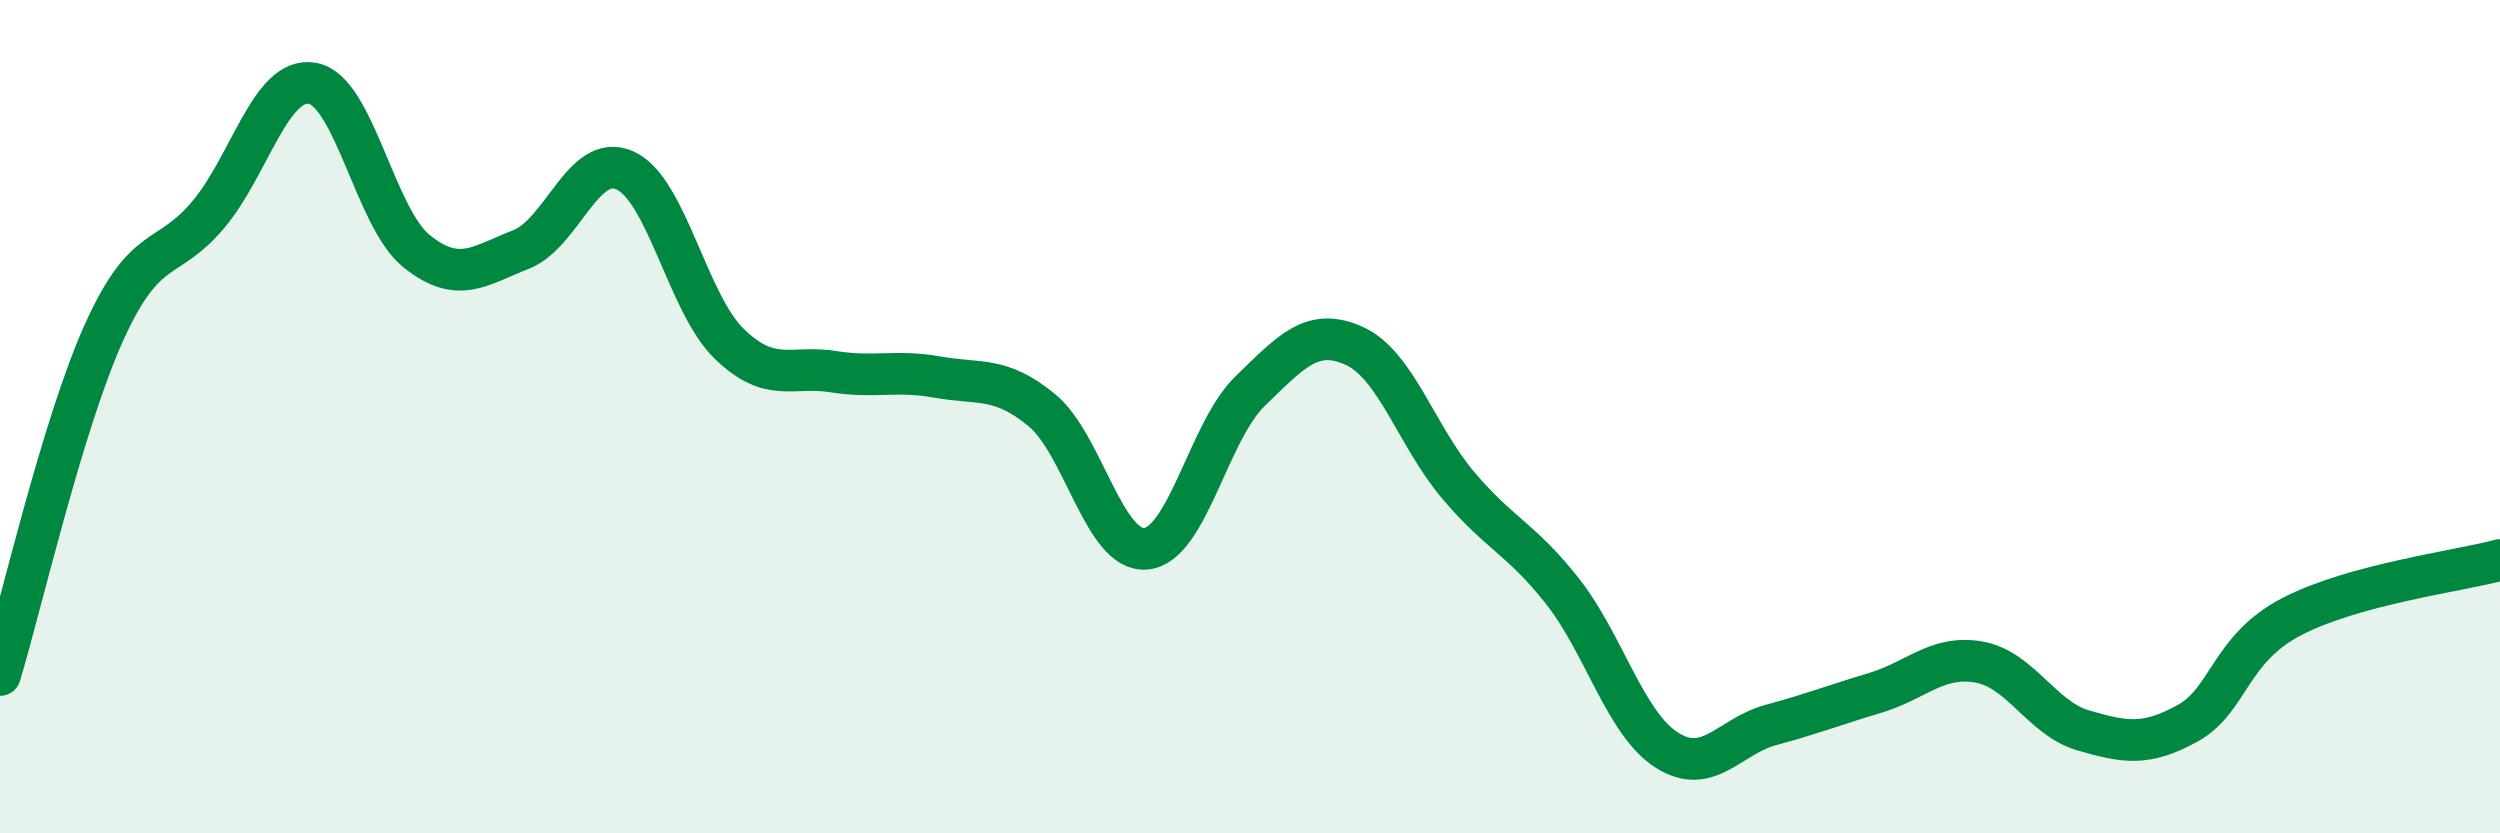 
    <svg width="60" height="20" viewBox="0 0 60 20" xmlns="http://www.w3.org/2000/svg">
      <path
        d="M 0,16.2 C 0.5,14.55 1.5,10.18 2.5,7.97 C 3.5,5.76 4,6.34 5,5.15 C 6,3.96 6.5,1.82 7.5,2 C 8.5,2.18 9,5.23 10,6.03 C 11,6.83 11.5,6.38 12.5,5.99 C 13.5,5.6 14,3.64 15,4.09 C 16,4.54 16.5,7.28 17.5,8.25 C 18.5,9.22 19,8.76 20,8.92 C 21,9.08 21.5,8.87 22.5,9.05 C 23.5,9.23 24,9.02 25,9.84 C 26,10.66 26.5,13.26 27.5,13.17 C 28.5,13.08 29,10.36 30,9.39 C 31,8.42 31.5,7.85 32.5,8.3 C 33.5,8.75 34,10.47 35,11.65 C 36,12.83 36.5,12.92 37.5,14.19 C 38.5,15.46 39,17.36 40,18 C 41,18.64 41.5,17.67 42.5,17.4 C 43.5,17.13 44,16.93 45,16.63 C 46,16.33 46.5,15.71 47.5,15.89 C 48.5,16.07 49,17.24 50,17.53 C 51,17.82 51.5,17.91 52.5,17.36 C 53.5,16.81 53.5,15.58 55,14.8 C 56.5,14.02 59,13.71 60,13.44L60 20L0 20Z"
        fill="#008740"
        opacity="0.1"
        stroke-linecap="round"
        stroke-linejoin="round"
      />
      <path
        d="M 0,16.2 C 0.5,14.55 1.5,10.18 2.5,7.97 C 3.5,5.76 4,6.34 5,5.15 C 6,3.96 6.5,1.82 7.5,2 C 8.5,2.18 9,5.23 10,6.03 C 11,6.83 11.5,6.38 12.5,5.99 C 13.5,5.6 14,3.64 15,4.09 C 16,4.54 16.5,7.28 17.5,8.25 C 18.5,9.22 19,8.76 20,8.92 C 21,9.08 21.5,8.87 22.5,9.05 C 23.5,9.23 24,9.02 25,9.84 C 26,10.66 26.5,13.26 27.5,13.17 C 28.5,13.08 29,10.36 30,9.39 C 31,8.42 31.5,7.85 32.5,8.3 C 33.5,8.75 34,10.47 35,11.65 C 36,12.83 36.5,12.92 37.5,14.19 C 38.5,15.46 39,17.36 40,18 C 41,18.64 41.5,17.67 42.5,17.4 C 43.5,17.13 44,16.93 45,16.63 C 46,16.33 46.5,15.71 47.5,15.89 C 48.5,16.07 49,17.24 50,17.53 C 51,17.82 51.5,17.91 52.5,17.36 C 53.5,16.81 53.5,15.58 55,14.8 C 56.5,14.02 59,13.71 60,13.44"
        stroke="#008740"
        stroke-width="1"
        fill="none"
        stroke-linecap="round"
        stroke-linejoin="round"
      />
    </svg>
  